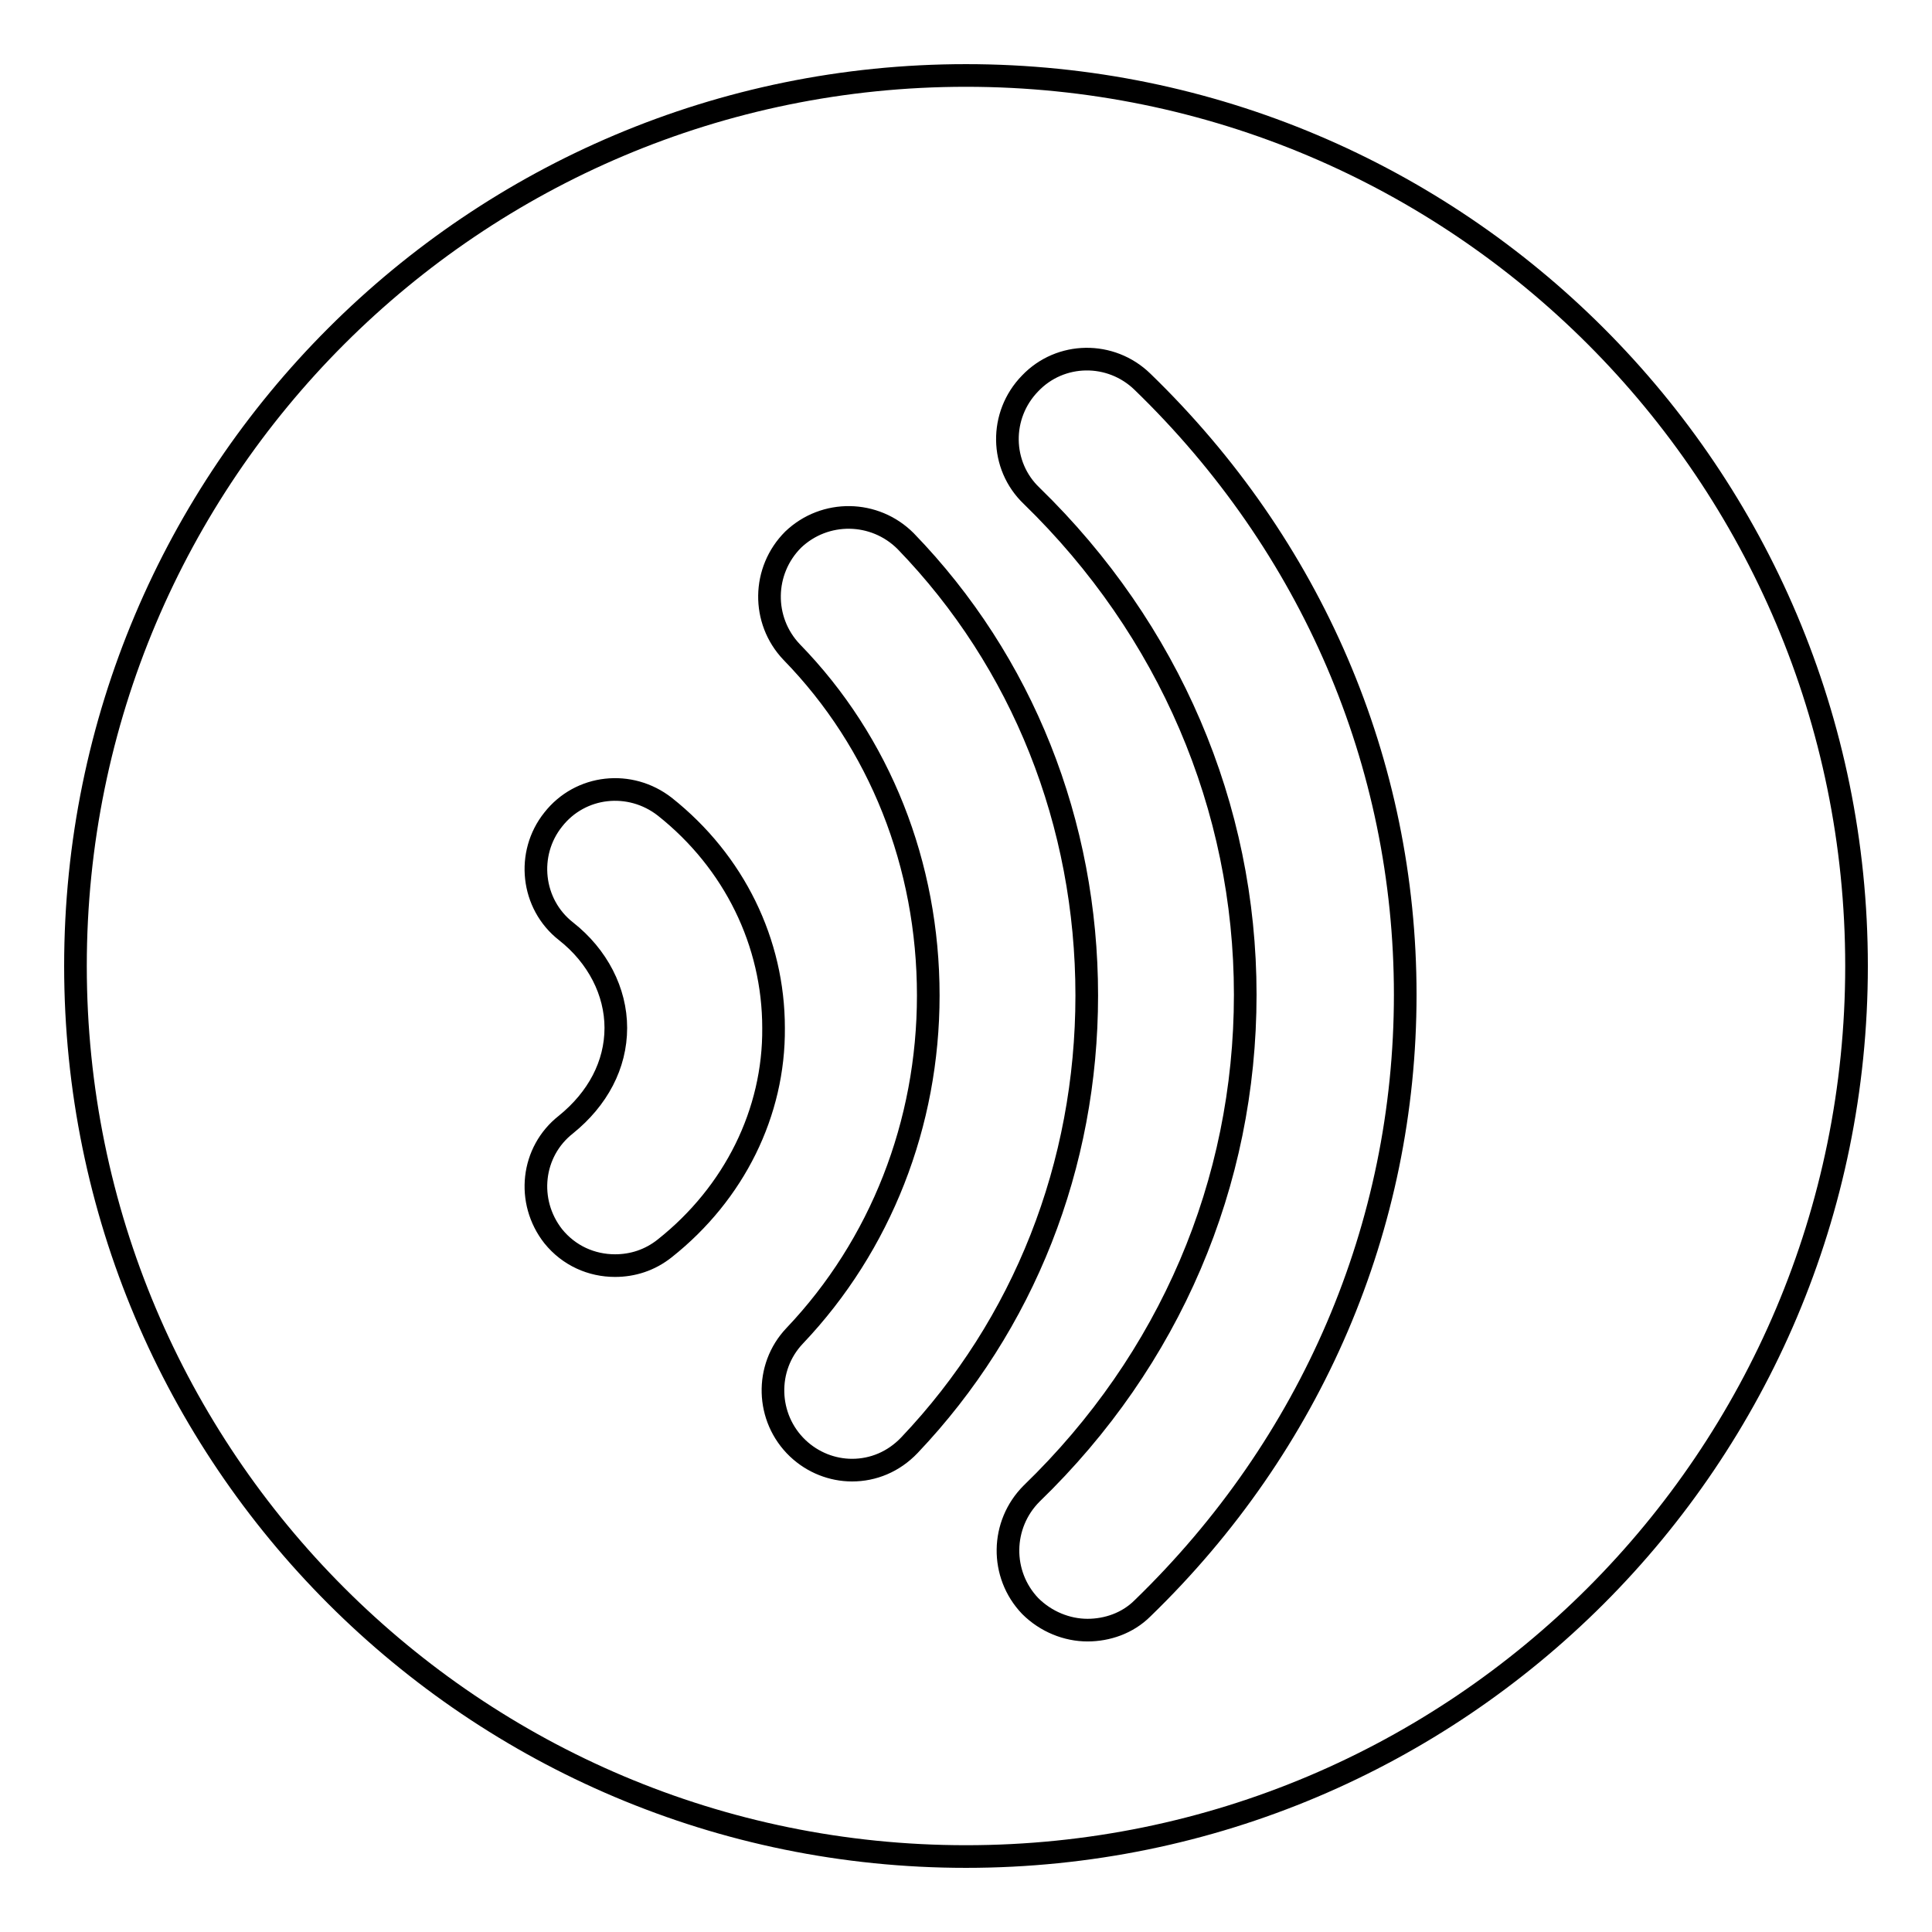 <?xml version="1.0" encoding="utf-8"?>
<!-- Svg Vector Icons : http://www.onlinewebfonts.com/icon -->
<!DOCTYPE svg PUBLIC "-//W3C//DTD SVG 1.1//EN" "http://www.w3.org/Graphics/SVG/1.1/DTD/svg11.dtd">
<svg version="1.1" xmlns="http://www.w3.org/2000/svg" xmlns:xlink="http://www.w3.org/1999/xlink" x="0px" y="0px" viewBox="0 0 256 256" enable-background="new 0 0 256 256" xml:space="preserve">
<g><g><path stroke-width="3" fill-opacity="0" stroke="#000000"  d="M128,10C62.8,10,10,62.8,10,128c0,65.2,52.8,118,118,118c65.2,0,118-52.8,118-118C246,62.8,193.2,10,128,10z M88.1,165.4c-2,1.6-4.3,2.3-6.6,2.3c-3.1,0-6.1-1.3-8.2-3.9c-3.6-4.6-2.9-11.2,1.7-14.8c4.2-3.4,6.6-7.9,6.6-12.8c0-4.8-2.4-9.5-6.6-12.8c-4.6-3.6-5.3-10.3-1.7-14.8c3.6-4.6,10.2-5.3,14.8-1.7c9.2,7.3,14.4,18,14.4,29.3C102.6,147.4,97.3,158.1,88.1,165.4z M120.5,191.5c-2.1,2.2-4.8,3.3-7.6,3.3c-2.6,0-5.2-1-7.2-2.9c-4.2-4-4.4-10.7-0.4-14.9c11.4-12,17.7-28.1,17.7-45.1c0-17.3-6.4-33.5-18.1-45.5c-4-4.2-3.9-10.8,0.2-14.9c4.2-4,10.8-3.9,14.9,0.2c15.5,16,24,37.4,24,60.2C144,154.4,135.7,175.5,120.5,191.5z M151.4,213.1c-2,2-4.7,2.9-7.3,2.9c-2.7,0-5.5-1.1-7.6-3.2c-4-4.2-3.9-10.8,0.2-14.9c18.3-17.7,28.3-41.1,28.3-66.1c0-24.9-10.1-48.4-28.3-66.1c-4.2-4-4.3-10.7-0.2-14.9c4-4.2,10.7-4.3,14.9-0.2c22.4,21.7,34.8,50.5,34.8,81.2S173.8,191.4,151.4,213.1z"/></g></g>
</svg>